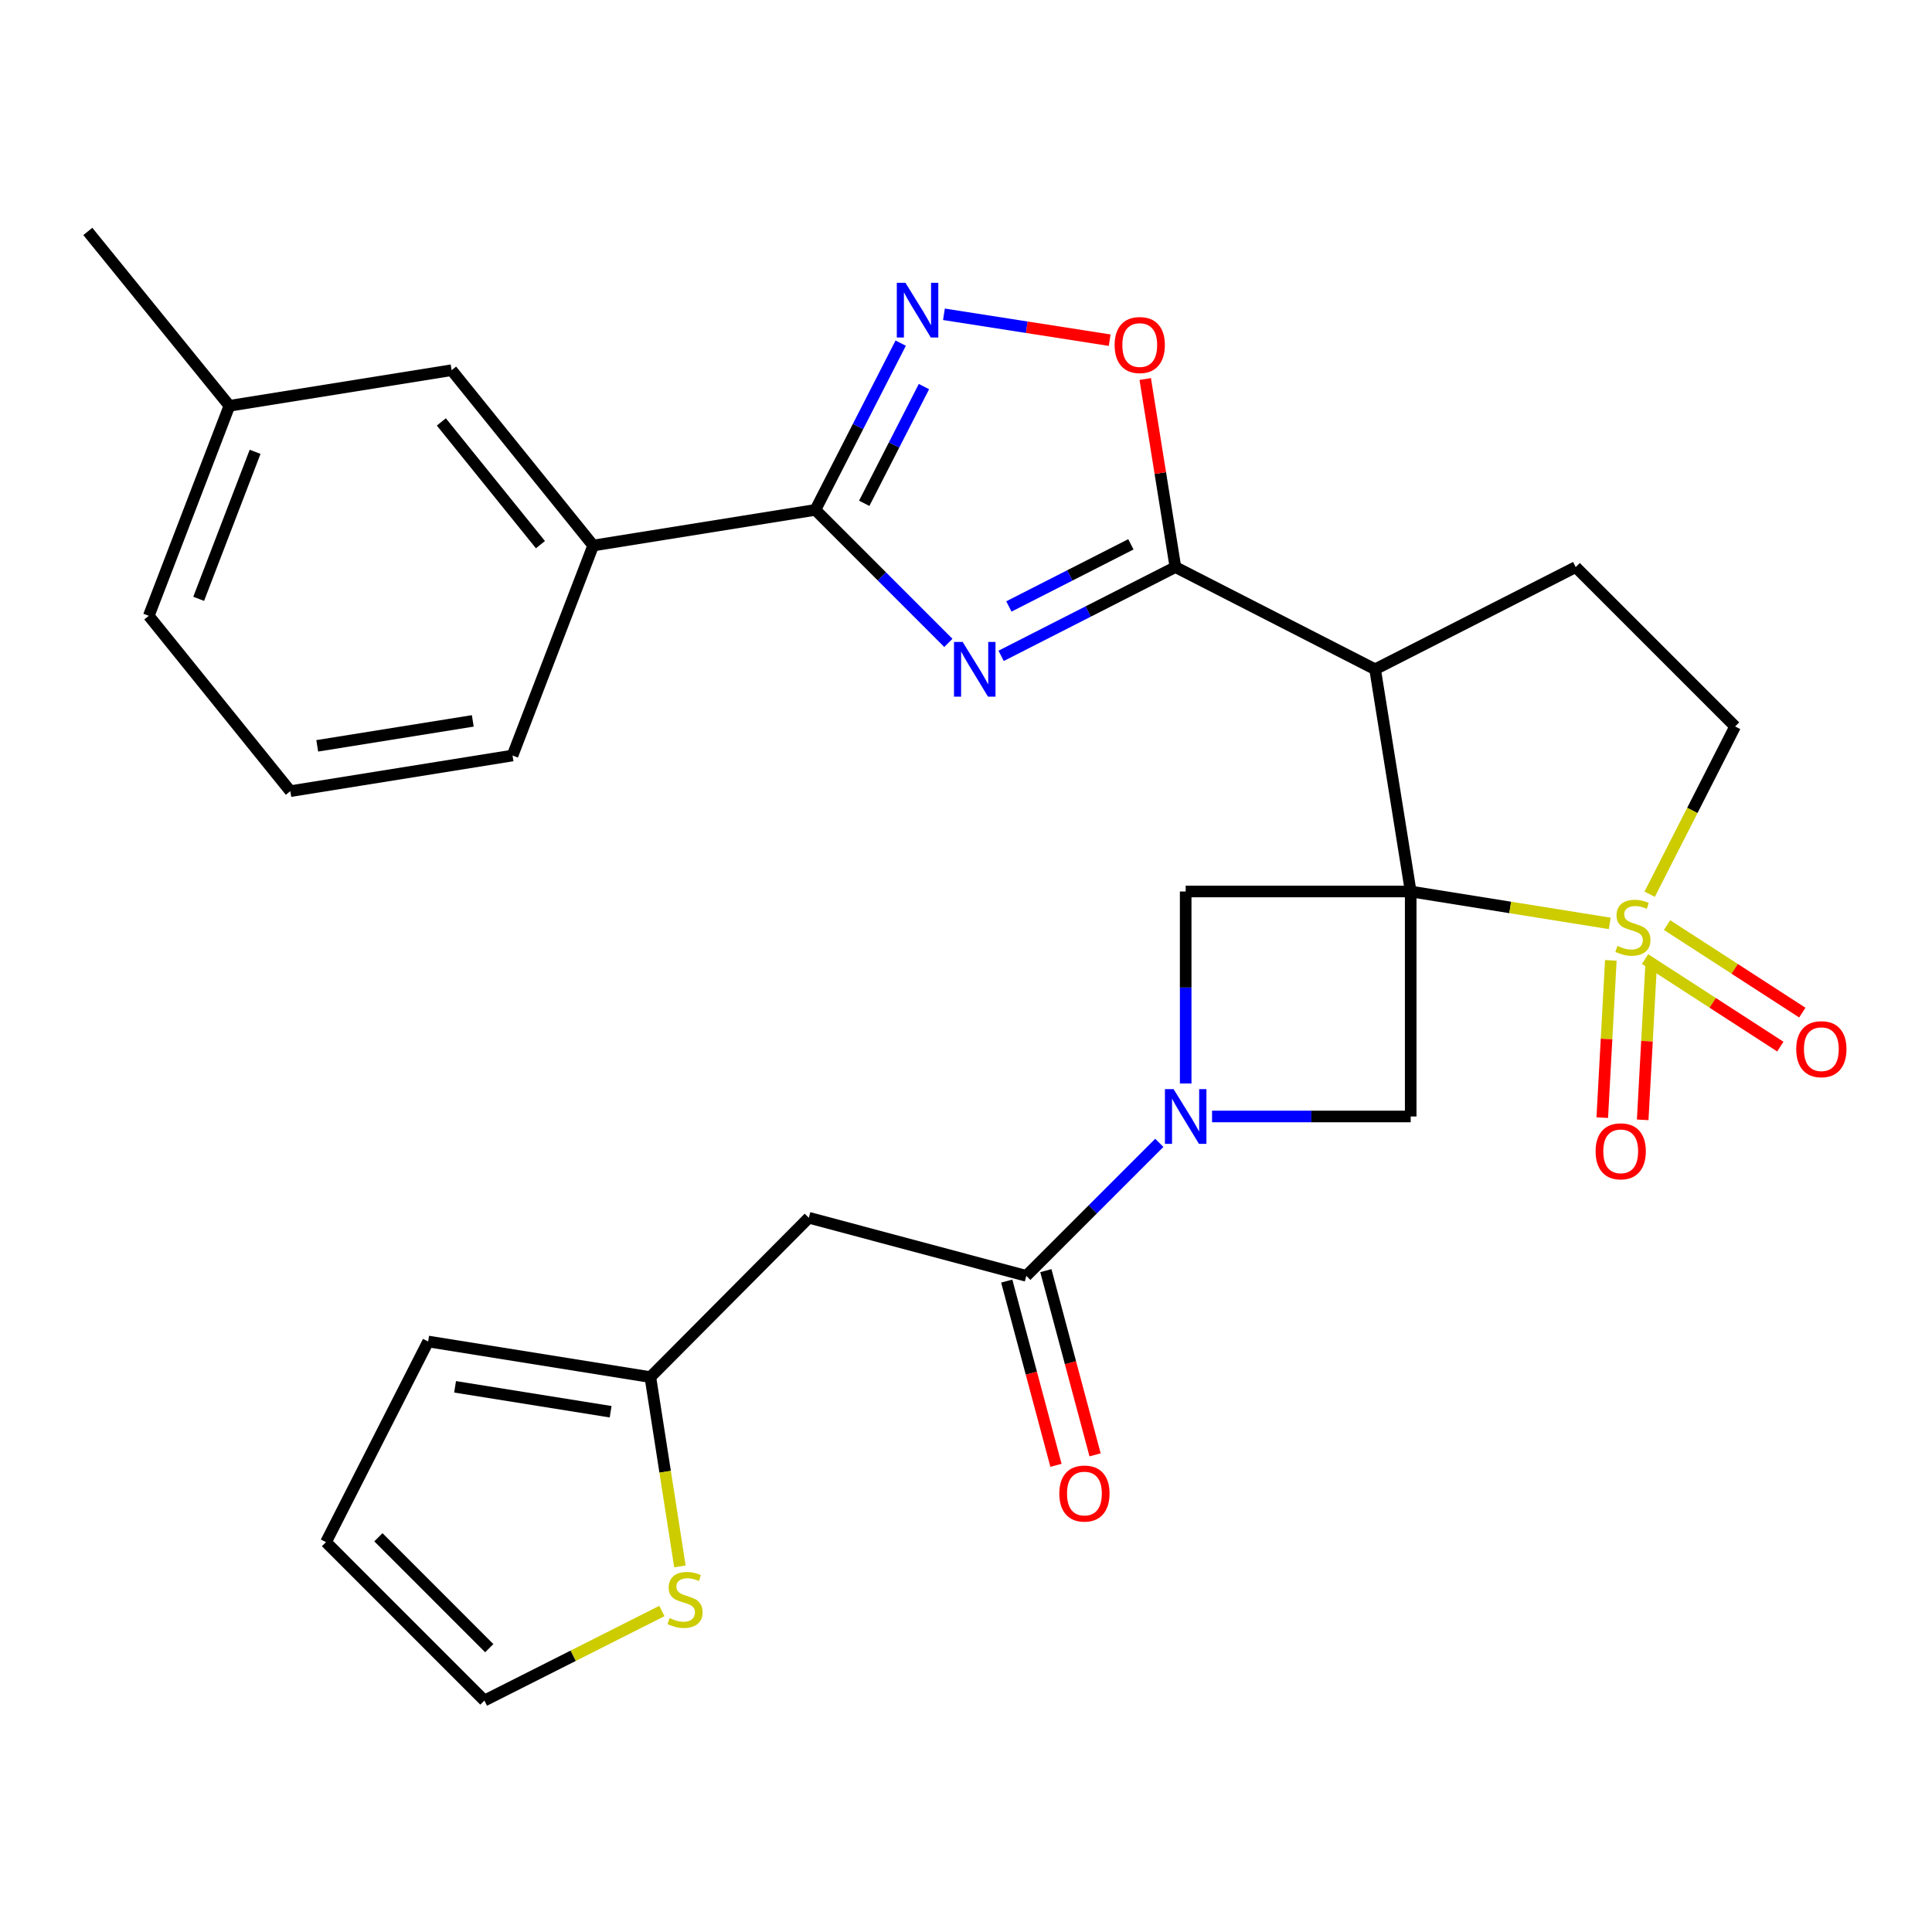 <?xml version='1.0' encoding='iso-8859-1'?>
<svg version='1.1' baseProfile='full'
              xmlns='http://www.w3.org/2000/svg'
                      xmlns:rdkit='http://www.rdkit.org/xml'
                      xmlns:xlink='http://www.w3.org/1999/xlink'
                  xml:space='preserve'
width='1000px' height='1000px' viewBox='0 0 1000 1000'>
<!-- END OF HEADER -->
<rect style='opacity:1.0;fill:#FFFFFF;stroke:none' width='1000' height='1000' x='0' y='0'> </rect>
<path class='bond-0' d='M 730.176,461.437 L 781.688,469.692' style='fill:none;fill-rule:evenodd;stroke:#000000;stroke-width:6px;stroke-linecap:butt;stroke-linejoin:miter;stroke-opacity:1' />
<path class='bond-0' d='M 781.688,469.692 L 833.199,477.947' style='fill:none;fill-rule:evenodd;stroke:#CCCC00;stroke-width:6px;stroke-linecap:butt;stroke-linejoin:miter;stroke-opacity:1' />
<path class='bond-2' d='M 730.176,461.437 L 711.756,346.422' style='fill:none;fill-rule:evenodd;stroke:#000000;stroke-width:6px;stroke-linecap:butt;stroke-linejoin:miter;stroke-opacity:1' />
<path class='bond-7' d='M 730.176,461.437 L 730.176,577.884' style='fill:none;fill-rule:evenodd;stroke:#000000;stroke-width:6px;stroke-linecap:butt;stroke-linejoin:miter;stroke-opacity:1' />
<path class='bond-8' d='M 730.176,461.437 L 613.706,461.437' style='fill:none;fill-rule:evenodd;stroke:#000000;stroke-width:6px;stroke-linecap:butt;stroke-linejoin:miter;stroke-opacity:1' />
<path class='bond-14' d='M 853.868,462.835 L 875.978,419.427' style='fill:none;fill-rule:evenodd;stroke:#CCCC00;stroke-width:6px;stroke-linecap:butt;stroke-linejoin:miter;stroke-opacity:1' />
<path class='bond-14' d='M 875.978,419.427 L 898.088,376.02' style='fill:none;fill-rule:evenodd;stroke:#000000;stroke-width:6px;stroke-linecap:butt;stroke-linejoin:miter;stroke-opacity:1' />
<path class='bond-16' d='M 851.483,496.421 L 886.486,519.068' style='fill:none;fill-rule:evenodd;stroke:#CCCC00;stroke-width:6px;stroke-linecap:butt;stroke-linejoin:miter;stroke-opacity:1' />
<path class='bond-16' d='M 886.486,519.068 L 921.489,541.715' style='fill:none;fill-rule:evenodd;stroke:#FF0000;stroke-width:6px;stroke-linecap:butt;stroke-linejoin:miter;stroke-opacity:1' />
<path class='bond-16' d='M 862.868,478.824 L 897.871,501.471' style='fill:none;fill-rule:evenodd;stroke:#CCCC00;stroke-width:6px;stroke-linecap:butt;stroke-linejoin:miter;stroke-opacity:1' />
<path class='bond-16' d='M 897.871,501.471 L 932.874,524.119' style='fill:none;fill-rule:evenodd;stroke:#FF0000;stroke-width:6px;stroke-linecap:butt;stroke-linejoin:miter;stroke-opacity:1' />
<path class='bond-17' d='M 833.76,497.082 L 831.545,537.786' style='fill:none;fill-rule:evenodd;stroke:#CCCC00;stroke-width:6px;stroke-linecap:butt;stroke-linejoin:miter;stroke-opacity:1' />
<path class='bond-17' d='M 831.545,537.786 L 829.33,578.49' style='fill:none;fill-rule:evenodd;stroke:#FF0000;stroke-width:6px;stroke-linecap:butt;stroke-linejoin:miter;stroke-opacity:1' />
<path class='bond-17' d='M 854.687,498.221 L 852.472,538.925' style='fill:none;fill-rule:evenodd;stroke:#CCCC00;stroke-width:6px;stroke-linecap:butt;stroke-linejoin:miter;stroke-opacity:1' />
<path class='bond-17' d='M 852.472,538.925 L 850.257,579.629' style='fill:none;fill-rule:evenodd;stroke:#FF0000;stroke-width:6px;stroke-linecap:butt;stroke-linejoin:miter;stroke-opacity:1' />
<path class='bond-1' d='M 518.178,339.468 L 563.282,316.496' style='fill:none;fill-rule:evenodd;stroke:#0000FF;stroke-width:6px;stroke-linecap:butt;stroke-linejoin:miter;stroke-opacity:1' />
<path class='bond-1' d='M 563.282,316.496 L 608.385,293.525' style='fill:none;fill-rule:evenodd;stroke:#000000;stroke-width:6px;stroke-linecap:butt;stroke-linejoin:miter;stroke-opacity:1' />
<path class='bond-1' d='M 522.198,313.901 L 553.77,297.821' style='fill:none;fill-rule:evenodd;stroke:#0000FF;stroke-width:6px;stroke-linecap:butt;stroke-linejoin:miter;stroke-opacity:1' />
<path class='bond-1' d='M 553.77,297.821 L 585.342,281.741' style='fill:none;fill-rule:evenodd;stroke:#000000;stroke-width:6px;stroke-linecap:butt;stroke-linejoin:miter;stroke-opacity:1' />
<path class='bond-5' d='M 490.868,332.761 L 456.455,298.338' style='fill:none;fill-rule:evenodd;stroke:#0000FF;stroke-width:6px;stroke-linecap:butt;stroke-linejoin:miter;stroke-opacity:1' />
<path class='bond-5' d='M 456.455,298.338 L 422.042,263.916' style='fill:none;fill-rule:evenodd;stroke:#000000;stroke-width:6px;stroke-linecap:butt;stroke-linejoin:miter;stroke-opacity:1' />
<path class='bond-3' d='M 711.756,346.422 L 608.385,293.525' style='fill:none;fill-rule:evenodd;stroke:#000000;stroke-width:6px;stroke-linecap:butt;stroke-linejoin:miter;stroke-opacity:1' />
<path class='bond-13' d='M 711.756,346.422 L 815.582,293.525' style='fill:none;fill-rule:evenodd;stroke:#000000;stroke-width:6px;stroke-linecap:butt;stroke-linejoin:miter;stroke-opacity:1' />
<path class='bond-10' d='M 608.385,293.525 L 600.575,244.854' style='fill:none;fill-rule:evenodd;stroke:#000000;stroke-width:6px;stroke-linecap:butt;stroke-linejoin:miter;stroke-opacity:1' />
<path class='bond-10' d='M 600.575,244.854 L 592.766,196.182' style='fill:none;fill-rule:evenodd;stroke:#FF0000;stroke-width:6px;stroke-linecap:butt;stroke-linejoin:miter;stroke-opacity:1' />
<path class='bond-4' d='M 613.706,560.812 L 613.706,511.125' style='fill:none;fill-rule:evenodd;stroke:#0000FF;stroke-width:6px;stroke-linecap:butt;stroke-linejoin:miter;stroke-opacity:1' />
<path class='bond-4' d='M 613.706,511.125 L 613.706,461.437' style='fill:none;fill-rule:evenodd;stroke:#000000;stroke-width:6px;stroke-linecap:butt;stroke-linejoin:miter;stroke-opacity:1' />
<path class='bond-9' d='M 600.049,591.54 L 565.63,625.959' style='fill:none;fill-rule:evenodd;stroke:#0000FF;stroke-width:6px;stroke-linecap:butt;stroke-linejoin:miter;stroke-opacity:1' />
<path class='bond-9' d='M 565.63,625.959 L 531.212,660.378' style='fill:none;fill-rule:evenodd;stroke:#000000;stroke-width:6px;stroke-linecap:butt;stroke-linejoin:miter;stroke-opacity:1' />
<path class='bond-29' d='M 627.358,577.884 L 678.767,577.884' style='fill:none;fill-rule:evenodd;stroke:#0000FF;stroke-width:6px;stroke-linecap:butt;stroke-linejoin:miter;stroke-opacity:1' />
<path class='bond-29' d='M 678.767,577.884 L 730.176,577.884' style='fill:none;fill-rule:evenodd;stroke:#000000;stroke-width:6px;stroke-linecap:butt;stroke-linejoin:miter;stroke-opacity:1' />
<path class='bond-15' d='M 422.042,263.916 L 307.027,282.359' style='fill:none;fill-rule:evenodd;stroke:#000000;stroke-width:6px;stroke-linecap:butt;stroke-linejoin:miter;stroke-opacity:1' />
<path class='bond-31' d='M 422.042,263.916 L 444.119,220.761' style='fill:none;fill-rule:evenodd;stroke:#000000;stroke-width:6px;stroke-linecap:butt;stroke-linejoin:miter;stroke-opacity:1' />
<path class='bond-31' d='M 444.119,220.761 L 466.197,177.607' style='fill:none;fill-rule:evenodd;stroke:#0000FF;stroke-width:6px;stroke-linecap:butt;stroke-linejoin:miter;stroke-opacity:1' />
<path class='bond-31' d='M 447.323,260.515 L 462.778,230.307' style='fill:none;fill-rule:evenodd;stroke:#000000;stroke-width:6px;stroke-linecap:butt;stroke-linejoin:miter;stroke-opacity:1' />
<path class='bond-31' d='M 462.778,230.307 L 478.232,200.099' style='fill:none;fill-rule:evenodd;stroke:#0000FF;stroke-width:6px;stroke-linecap:butt;stroke-linejoin:miter;stroke-opacity:1' />
<path class='bond-6' d='M 488.577,162.677 L 531.471,169.378' style='fill:none;fill-rule:evenodd;stroke:#0000FF;stroke-width:6px;stroke-linecap:butt;stroke-linejoin:miter;stroke-opacity:1' />
<path class='bond-6' d='M 531.471,169.378 L 574.365,176.079' style='fill:none;fill-rule:evenodd;stroke:#FF0000;stroke-width:6px;stroke-linecap:butt;stroke-linejoin:miter;stroke-opacity:1' />
<path class='bond-11' d='M 531.212,660.378 L 418.642,630.303' style='fill:none;fill-rule:evenodd;stroke:#000000;stroke-width:6px;stroke-linecap:butt;stroke-linejoin:miter;stroke-opacity:1' />
<path class='bond-19' d='M 521.088,663.083 L 533.828,710.763' style='fill:none;fill-rule:evenodd;stroke:#000000;stroke-width:6px;stroke-linecap:butt;stroke-linejoin:miter;stroke-opacity:1' />
<path class='bond-19' d='M 533.828,710.763 L 546.569,758.443' style='fill:none;fill-rule:evenodd;stroke:#FF0000;stroke-width:6px;stroke-linecap:butt;stroke-linejoin:miter;stroke-opacity:1' />
<path class='bond-19' d='M 541.335,657.673 L 554.076,705.353' style='fill:none;fill-rule:evenodd;stroke:#000000;stroke-width:6px;stroke-linecap:butt;stroke-linejoin:miter;stroke-opacity:1' />
<path class='bond-19' d='M 554.076,705.353 L 566.817,753.032' style='fill:none;fill-rule:evenodd;stroke:#FF0000;stroke-width:6px;stroke-linecap:butt;stroke-linejoin:miter;stroke-opacity:1' />
<path class='bond-12' d='M 418.642,630.303 L 336.625,712.786' style='fill:none;fill-rule:evenodd;stroke:#000000;stroke-width:6px;stroke-linecap:butt;stroke-linejoin:miter;stroke-opacity:1' />
<path class='bond-18' d='M 336.625,712.786 L 344.273,761.778' style='fill:none;fill-rule:evenodd;stroke:#000000;stroke-width:6px;stroke-linecap:butt;stroke-linejoin:miter;stroke-opacity:1' />
<path class='bond-18' d='M 344.273,761.778 L 351.92,810.77' style='fill:none;fill-rule:evenodd;stroke:#CCCC00;stroke-width:6px;stroke-linecap:butt;stroke-linejoin:miter;stroke-opacity:1' />
<path class='bond-21' d='M 336.625,712.786 L 221.61,694.354' style='fill:none;fill-rule:evenodd;stroke:#000000;stroke-width:6px;stroke-linecap:butt;stroke-linejoin:miter;stroke-opacity:1' />
<path class='bond-21' d='M 316.056,730.715 L 235.546,717.813' style='fill:none;fill-rule:evenodd;stroke:#000000;stroke-width:6px;stroke-linecap:butt;stroke-linejoin:miter;stroke-opacity:1' />
<path class='bond-30' d='M 815.582,293.525 L 898.088,376.02' style='fill:none;fill-rule:evenodd;stroke:#000000;stroke-width:6px;stroke-linecap:butt;stroke-linejoin:miter;stroke-opacity:1' />
<path class='bond-22' d='M 307.027,282.359 L 233.754,191.609' style='fill:none;fill-rule:evenodd;stroke:#000000;stroke-width:6px;stroke-linecap:butt;stroke-linejoin:miter;stroke-opacity:1' />
<path class='bond-22' d='M 279.729,281.913 L 228.438,218.388' style='fill:none;fill-rule:evenodd;stroke:#000000;stroke-width:6px;stroke-linecap:butt;stroke-linejoin:miter;stroke-opacity:1' />
<path class='bond-25' d='M 307.027,282.359 L 265.285,391.051' style='fill:none;fill-rule:evenodd;stroke:#000000;stroke-width:6px;stroke-linecap:butt;stroke-linejoin:miter;stroke-opacity:1' />
<path class='bond-20' d='M 342.591,833.85 L 296.655,857.029' style='fill:none;fill-rule:evenodd;stroke:#CCCC00;stroke-width:6px;stroke-linecap:butt;stroke-linejoin:miter;stroke-opacity:1' />
<path class='bond-20' d='M 296.655,857.029 L 250.719,880.208' style='fill:none;fill-rule:evenodd;stroke:#000000;stroke-width:6px;stroke-linecap:butt;stroke-linejoin:miter;stroke-opacity:1' />
<path class='bond-32' d='M 250.719,880.208 L 168.736,798.203' style='fill:none;fill-rule:evenodd;stroke:#000000;stroke-width:6px;stroke-linecap:butt;stroke-linejoin:miter;stroke-opacity:1' />
<path class='bond-32' d='M 253.243,853.09 L 195.856,795.686' style='fill:none;fill-rule:evenodd;stroke:#000000;stroke-width:6px;stroke-linecap:butt;stroke-linejoin:miter;stroke-opacity:1' />
<path class='bond-23' d='M 221.61,694.354 L 168.736,798.203' style='fill:none;fill-rule:evenodd;stroke:#000000;stroke-width:6px;stroke-linecap:butt;stroke-linejoin:miter;stroke-opacity:1' />
<path class='bond-24' d='M 233.754,191.609 L 118.739,210.041' style='fill:none;fill-rule:evenodd;stroke:#000000;stroke-width:6px;stroke-linecap:butt;stroke-linejoin:miter;stroke-opacity:1' />
<path class='bond-28' d='M 118.739,210.041 L 45.455,119.792' style='fill:none;fill-rule:evenodd;stroke:#000000;stroke-width:6px;stroke-linecap:butt;stroke-linejoin:miter;stroke-opacity:1' />
<path class='bond-33' d='M 118.739,210.041 L 77.008,318.745' style='fill:none;fill-rule:evenodd;stroke:#000000;stroke-width:6px;stroke-linecap:butt;stroke-linejoin:miter;stroke-opacity:1' />
<path class='bond-33' d='M 132.046,233.858 L 102.834,309.951' style='fill:none;fill-rule:evenodd;stroke:#000000;stroke-width:6px;stroke-linecap:butt;stroke-linejoin:miter;stroke-opacity:1' />
<path class='bond-26' d='M 265.285,391.051 L 150.27,409.506' style='fill:none;fill-rule:evenodd;stroke:#000000;stroke-width:6px;stroke-linecap:butt;stroke-linejoin:miter;stroke-opacity:1' />
<path class='bond-26' d='M 244.712,373.126 L 164.201,386.044' style='fill:none;fill-rule:evenodd;stroke:#000000;stroke-width:6px;stroke-linecap:butt;stroke-linejoin:miter;stroke-opacity:1' />
<path class='bond-27' d='M 150.27,409.506 L 77.008,318.745' style='fill:none;fill-rule:evenodd;stroke:#000000;stroke-width:6px;stroke-linecap:butt;stroke-linejoin:miter;stroke-opacity:1' />
<path  class='atom-1' d='M 837.191 489.588
Q 837.511 489.708, 838.831 490.268
Q 840.151 490.828, 841.591 491.188
Q 843.071 491.508, 844.511 491.508
Q 847.191 491.508, 848.751 490.228
Q 850.311 488.908, 850.311 486.628
Q 850.311 485.068, 849.511 484.108
Q 848.751 483.148, 847.551 482.628
Q 846.351 482.108, 844.351 481.508
Q 841.831 480.748, 840.311 480.028
Q 838.831 479.308, 837.751 477.788
Q 836.711 476.268, 836.711 473.708
Q 836.711 470.148, 839.111 467.948
Q 841.551 465.748, 846.351 465.748
Q 849.631 465.748, 853.351 467.308
L 852.431 470.388
Q 849.031 468.988, 846.471 468.988
Q 843.711 468.988, 842.191 470.148
Q 840.671 471.268, 840.711 473.228
Q 840.711 474.748, 841.471 475.668
Q 842.271 476.588, 843.391 477.108
Q 844.551 477.628, 846.471 478.228
Q 849.031 479.028, 850.551 479.828
Q 852.071 480.628, 853.151 482.268
Q 854.271 483.868, 854.271 486.628
Q 854.271 490.548, 851.631 492.668
Q 849.031 494.748, 844.671 494.748
Q 842.151 494.748, 840.231 494.188
Q 838.351 493.668, 836.111 492.748
L 837.191 489.588
' fill='#CCCC00'/>
<path  class='atom-2' d='M 498.265 332.262
L 507.545 347.262
Q 508.465 348.742, 509.945 351.422
Q 511.425 354.102, 511.505 354.262
L 511.505 332.262
L 515.265 332.262
L 515.265 360.582
L 511.385 360.582
L 501.425 344.182
Q 500.265 342.262, 499.025 340.062
Q 497.825 337.862, 497.465 337.182
L 497.465 360.582
L 493.785 360.582
L 493.785 332.262
L 498.265 332.262
' fill='#0000FF'/>
<path  class='atom-5' d='M 607.446 563.724
L 616.726 578.724
Q 617.646 580.204, 619.126 582.884
Q 620.606 585.564, 620.686 585.724
L 620.686 563.724
L 624.446 563.724
L 624.446 592.044
L 620.566 592.044
L 610.606 575.644
Q 609.446 573.724, 608.206 571.524
Q 607.006 569.324, 606.646 568.644
L 606.646 592.044
L 602.966 592.044
L 602.966 563.724
L 607.446 563.724
' fill='#0000FF'/>
<path  class='atom-7' d='M 468.667 146.384
L 477.947 161.384
Q 478.867 162.864, 480.347 165.544
Q 481.827 168.224, 481.907 168.384
L 481.907 146.384
L 485.667 146.384
L 485.667 174.704
L 481.787 174.704
L 471.827 158.304
Q 470.667 156.384, 469.427 154.184
Q 468.227 151.984, 467.867 151.304
L 467.867 174.704
L 464.187 174.704
L 464.187 146.384
L 468.667 146.384
' fill='#0000FF'/>
<path  class='atom-11' d='M 576.93 178.59
Q 576.93 171.79, 580.29 167.99
Q 583.65 164.19, 589.93 164.19
Q 596.21 164.19, 599.57 167.99
Q 602.93 171.79, 602.93 178.59
Q 602.93 185.47, 599.53 189.39
Q 596.13 193.27, 589.93 193.27
Q 583.69 193.27, 580.29 189.39
Q 576.93 185.51, 576.93 178.59
M 589.93 190.07
Q 594.25 190.07, 596.57 187.19
Q 598.93 184.27, 598.93 178.59
Q 598.93 173.03, 596.57 170.23
Q 594.25 167.39, 589.93 167.39
Q 585.61 167.39, 583.25 170.19
Q 580.93 172.99, 580.93 178.59
Q 580.93 184.31, 583.25 187.19
Q 585.61 190.07, 589.93 190.07
' fill='#FF0000'/>
<path  class='atom-17' d='M 929.729 543.056
Q 929.729 536.256, 933.089 532.456
Q 936.449 528.656, 942.729 528.656
Q 949.009 528.656, 952.369 532.456
Q 955.729 536.256, 955.729 543.056
Q 955.729 549.936, 952.329 553.856
Q 948.929 557.736, 942.729 557.736
Q 936.489 557.736, 933.089 553.856
Q 929.729 549.976, 929.729 543.056
M 942.729 554.536
Q 947.049 554.536, 949.369 551.656
Q 951.729 548.736, 951.729 543.056
Q 951.729 537.496, 949.369 534.696
Q 947.049 531.856, 942.729 531.856
Q 938.409 531.856, 936.049 534.656
Q 933.729 537.456, 933.729 543.056
Q 933.729 548.776, 936.049 551.656
Q 938.409 554.536, 942.729 554.536
' fill='#FF0000'/>
<path  class='atom-18' d='M 825.88 595.918
Q 825.88 589.118, 829.24 585.318
Q 832.6 581.518, 838.88 581.518
Q 845.16 581.518, 848.52 585.318
Q 851.88 589.118, 851.88 595.918
Q 851.88 602.798, 848.48 606.718
Q 845.08 610.598, 838.88 610.598
Q 832.64 610.598, 829.24 606.718
Q 825.88 602.838, 825.88 595.918
M 838.88 607.398
Q 843.2 607.398, 845.52 604.518
Q 847.88 601.598, 847.88 595.918
Q 847.88 590.358, 845.52 587.558
Q 843.2 584.718, 838.88 584.718
Q 834.56 584.718, 832.2 587.518
Q 829.88 590.318, 829.88 595.918
Q 829.88 601.638, 832.2 604.518
Q 834.56 607.398, 838.88 607.398
' fill='#FF0000'/>
<path  class='atom-19' d='M 346.579 837.521
Q 346.899 837.641, 348.219 838.201
Q 349.539 838.761, 350.979 839.121
Q 352.459 839.441, 353.899 839.441
Q 356.579 839.441, 358.139 838.161
Q 359.699 836.841, 359.699 834.561
Q 359.699 833.001, 358.899 832.041
Q 358.139 831.081, 356.939 830.561
Q 355.739 830.041, 353.739 829.441
Q 351.219 828.681, 349.699 827.961
Q 348.219 827.241, 347.139 825.721
Q 346.099 824.201, 346.099 821.641
Q 346.099 818.081, 348.499 815.881
Q 350.939 813.681, 355.739 813.681
Q 359.019 813.681, 362.739 815.241
L 361.819 818.321
Q 358.419 816.921, 355.859 816.921
Q 353.099 816.921, 351.579 818.081
Q 350.059 819.201, 350.099 821.161
Q 350.099 822.681, 350.859 823.601
Q 351.659 824.521, 352.779 825.041
Q 353.939 825.561, 355.859 826.161
Q 358.419 826.961, 359.939 827.761
Q 361.459 828.561, 362.539 830.201
Q 363.659 831.801, 363.659 834.561
Q 363.659 838.481, 361.019 840.601
Q 358.419 842.681, 354.059 842.681
Q 351.539 842.681, 349.619 842.121
Q 347.739 841.601, 345.499 840.681
L 346.579 837.521
' fill='#CCCC00'/>
<path  class='atom-20' d='M 548.298 773.051
Q 548.298 766.251, 551.658 762.451
Q 555.018 758.651, 561.298 758.651
Q 567.578 758.651, 570.938 762.451
Q 574.298 766.251, 574.298 773.051
Q 574.298 779.931, 570.898 783.851
Q 567.498 787.731, 561.298 787.731
Q 555.058 787.731, 551.658 783.851
Q 548.298 779.971, 548.298 773.051
M 561.298 784.531
Q 565.618 784.531, 567.938 781.651
Q 570.298 778.731, 570.298 773.051
Q 570.298 767.491, 567.938 764.691
Q 565.618 761.851, 561.298 761.851
Q 556.978 761.851, 554.618 764.651
Q 552.298 767.451, 552.298 773.051
Q 552.298 778.771, 554.618 781.651
Q 556.978 784.531, 561.298 784.531
' fill='#FF0000'/>
</svg>
